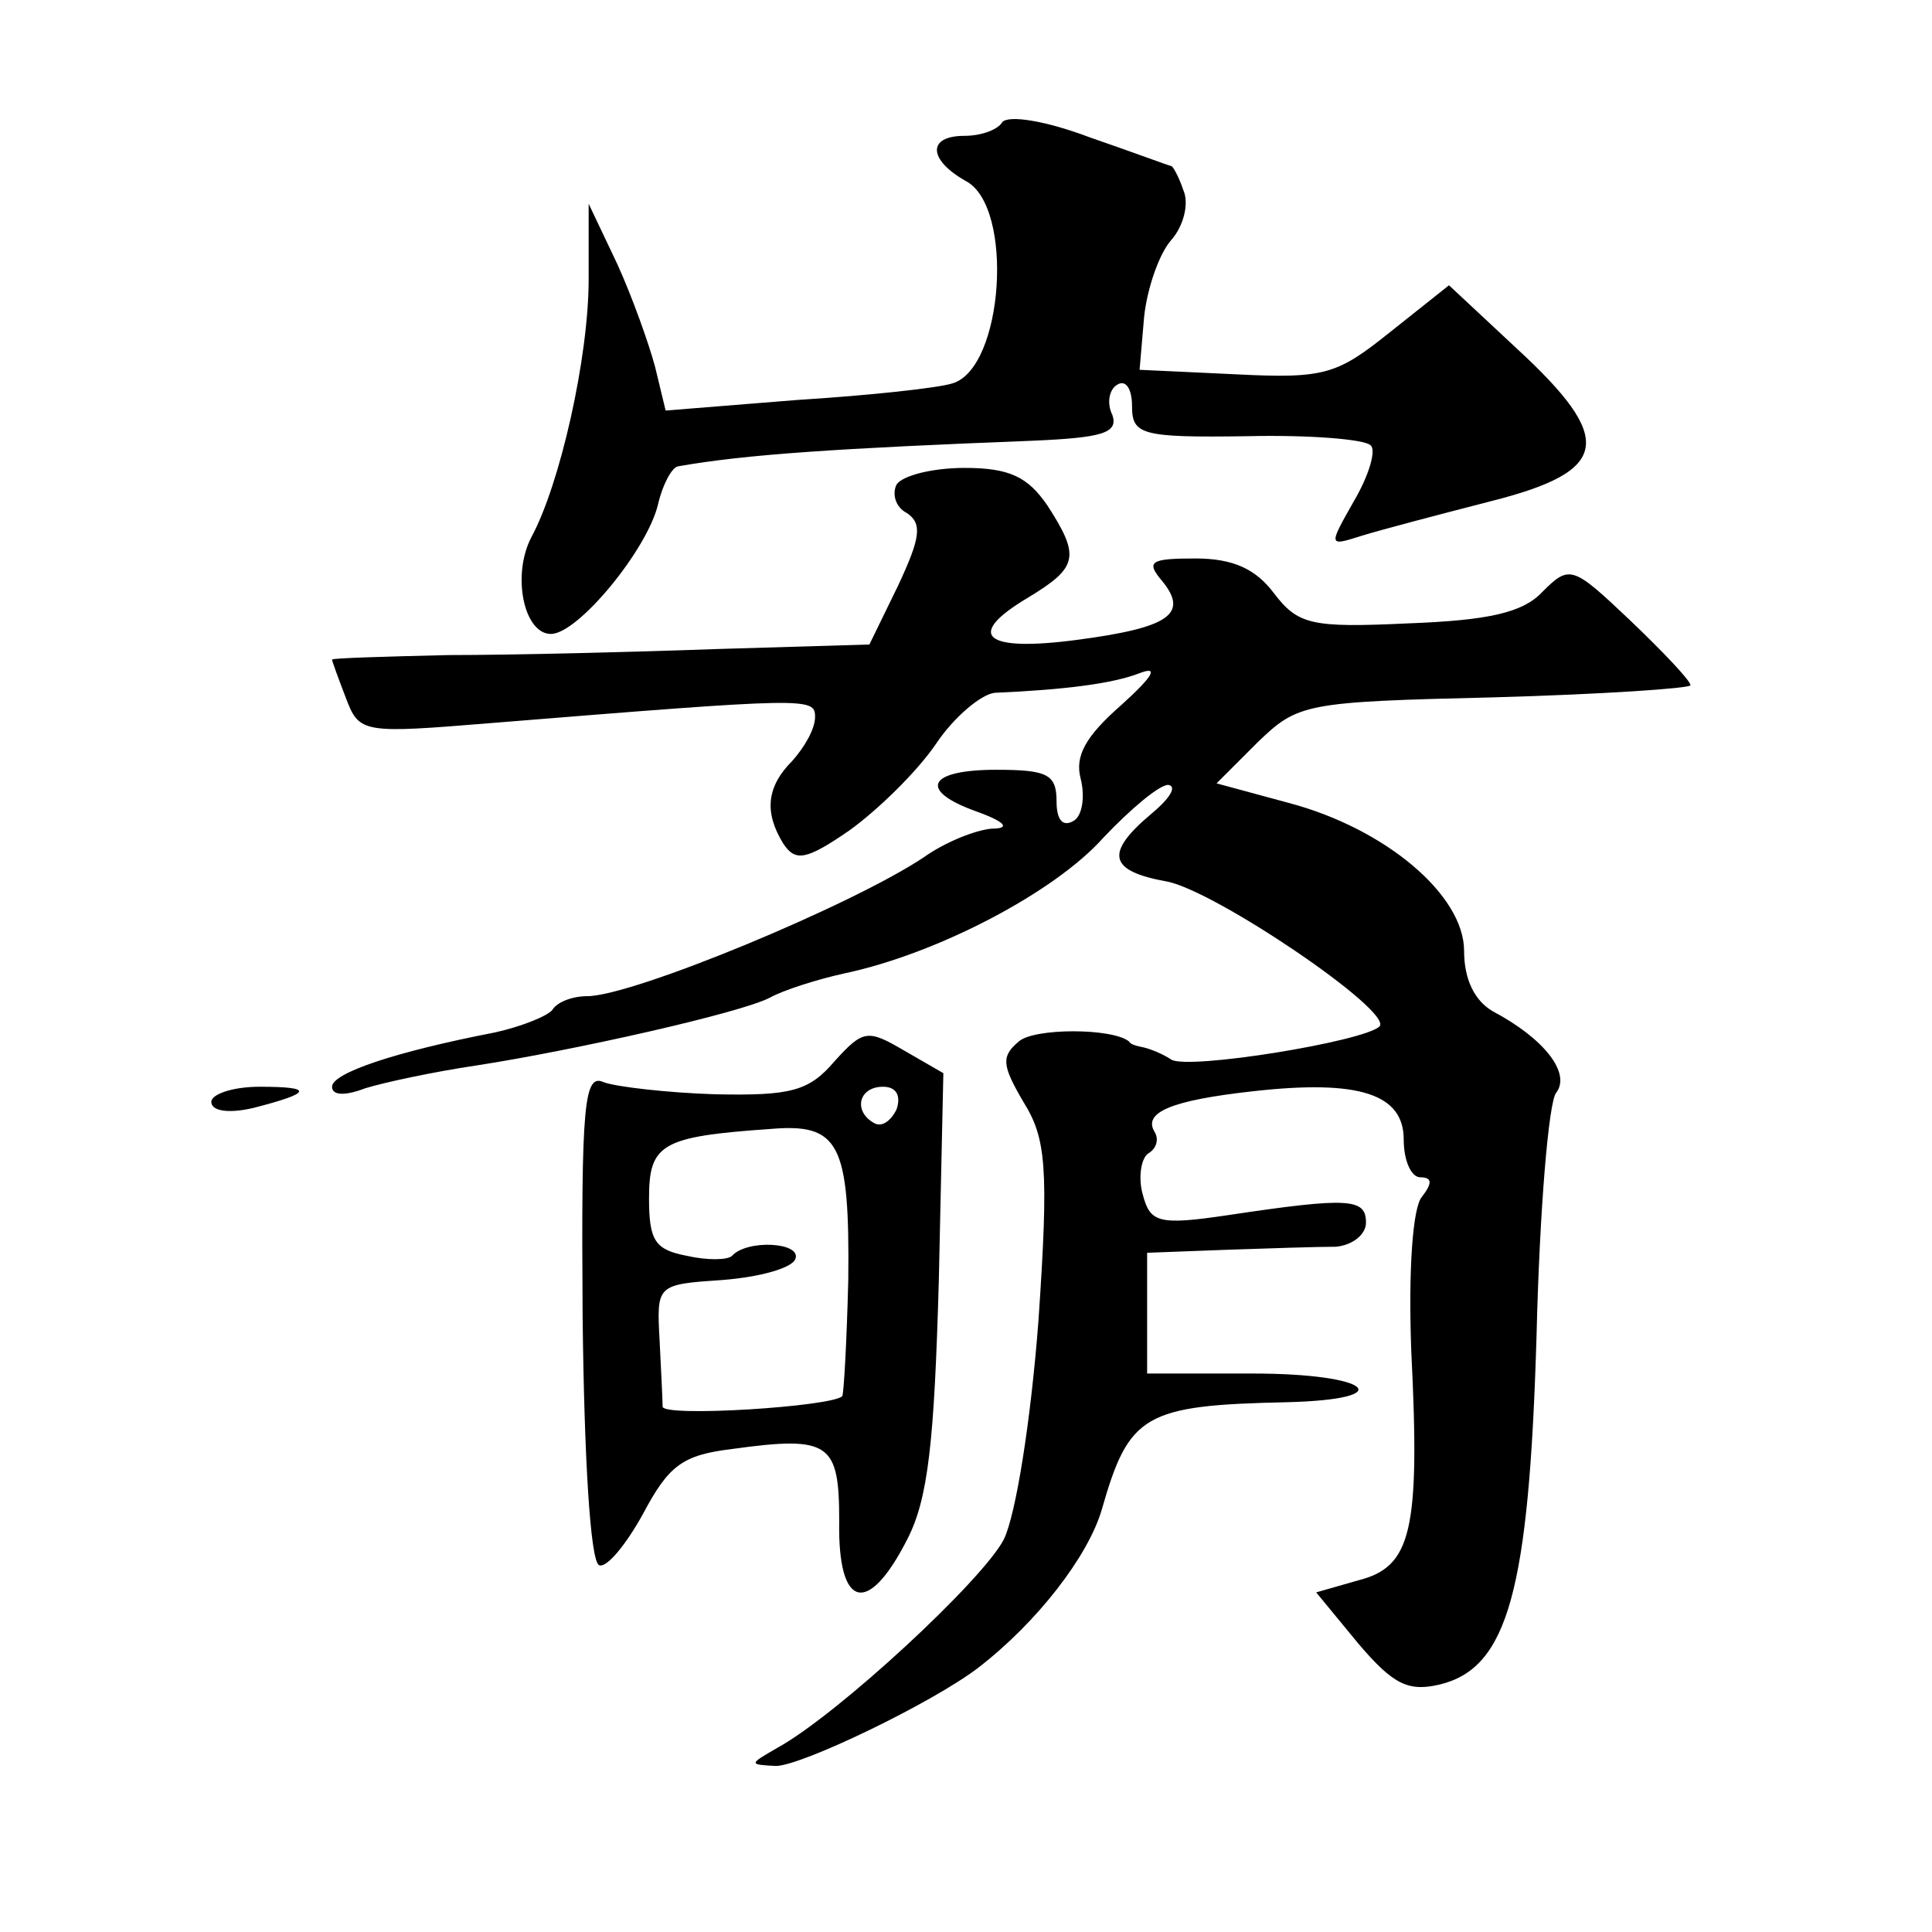 <?xml version="1.0" standalone="no"?>
<!DOCTYPE svg PUBLIC "-//W3C//DTD SVG 20010904//EN"
 "http://www.w3.org/TR/2001/REC-SVG-20010904/DTD/svg10.dtd">
<svg version="1.0" xmlns="http://www.w3.org/2000/svg"
 width="128pt" height="128pt" viewBox="0 0 128 128"
 preserveAspectRatio="xMidYMid meet">
<g transform="translate(0,128) scale(0.1,-0.1)"
fill="#0" stroke="none">
<path d="M664 1199 c-3 -5 -14 -9 -25 -9 -25 0 -24 -16 1 -30 32 -17 25 -124 -9
-134 -9 -3 -55 -8 -103 -11 l-87 -7 -7 29 c-4 15 -15 46 -25 68 l-19 40 0 -50 c0
-52 -19 -136 -38 -171 -13 -25 -5 -64 13 -64 18 0 64 56 71 86 3 13 9 24 13 25
45 8 107 12 235 17 46 2 57 5 53 17 -4 8 -2 17 3 20 6 4 10 -3 10 -14 0 -19 6 -21
76 -20 41 1 78 -2 82 -6 4 -3 -1 -20 -11 -37 -17 -30 -17 -30 5 -23 13 4 51 14
86 23 79 20 82 41 17 101 l-45 42 -39 -31 c-35 -28 -43 -31 -102 -28 l-64 3 3 35
c2 19 10 42 18 51 8 9 12 24 8 33 -3 9 -7 16 -8 16 -1 0 -25 9 -54 19 -29 11 -54
15 -58 10z M594 959 c-3 -6 -1 -15 7 -19 10 -7 9 -16 -6 -48 l-19 -39 -101 -3 c-55
-2 -135 -4 -178 -4 -42 -1 -77 -2 -77 -3 0 -1 4 -12 9 -25 9 -24 11 -24 97 -17
210 17 214 17 214 4 0 -8 -7 -20 -15 -29 -17 -17 -19 -34 -6 -55 8 -12 15 -11 44
9 18 13 44 38 57 57 12 18 30 33 39 34 46 2 78 6 96 13 13 5 9 -2 -12 -21 -24 -21
-31 -34 -27 -49 3 -12 1 -25 -5 -28 -7 -4 -11 1 -11 13 0 18 -6 21 -40 21 -46 0
-52 -14 -12 -28 19 -7 21 -11 9 -11 -11 -1 -31 -9 -45 -19 -48 -32 -193 -92 -223
-92 -10 0 -20 -4 -23 -9 -3 -4 -20 -11 -38 -15 -67 -13 -108 -27 -108 -36 0 -6
9 -6 22 -1 13 4 46 11 73 15 65 10 176 35 195 45 9 5 31 12 49 16 62 13 140 54
172 90 18 19 37 35 43 35 6 -1 1 -9 -11 -19 -31 -26 -29 -38 10 -45 32 -6 150 -86
141 -96 -10 -10 -127 -29 -138 -22 -6 4 -14 7 -18 8 -5 1 -9 2 -10 4 -11 9 -63
9 -73 0 -12 -10 -11 -16 3 -40 15 -24 17 -43 10 -145 -5 -66 -15 -129 -23 -145
-14 -27 -110 -116 -150 -138 -19 -11 -19 -11 -1 -12 17 0 104 42 134 65 39 30 73
74 82 105 18 63 28 69 123 71 75 2 55 19 -23 19 l-70 0 0 40 0 40 53 2 c28 1 61
2 72 2 11 1 20 8 20 16 0 16 -11 17 -91 5 -47 -7 -52 -5 -57 14 -3 11 -1 24 4 27
5 3 7 9 4 14 -8 13 11 21 65 27 71 8 100 -2 100 -32 0 -14 5 -25 11 -25 8 0 8 -4
1 -13 -6 -7 -9 -48 -7 -102 6 -120 0 -143 -35 -152 l-28 -8 28 -34 c23 -27 33 -32
54 -27 45 11 59 62 64 231 2 83 8 155 13 161 10 13 -8 36 -42 54 -12 7 -19 21 -19
40 0 37 -52 81 -116 98 l-48 13 27 27 c27 26 31 27 157 30 72 2 130 6 130 8 0 3
-18 22 -40 43 -38 36 -40 37 -58 19 -13 -14 -36 -19 -89 -21 -64 -3 -73 -1 -89
20 -12 16 -27 23 -52 23 -30 0 -33 -2 -22 -15 18 -22 4 -31 -57 -39 -61 -8 -74
3 -32 28 33 20 35 27 13 61 -13 19 -25 25 -55 25 -21 0 -41 -5 -45 -11z M553 577
c-17 -20 -29 -23 -79 -22 -32 1 -66 5 -74 8 -13 6 -15 -14 -14 -155 1 -92 5 -163
11 -165 5 -2 18 14 29 34 17 32 26 39 59 43 65 9 71 4 71 -48 -1 -58 19 -63 45
-12 14 27 18 65 21 172 l3 137 -26 15 c-24 14 -27 14 -46 -7z m41 -32 c-4 -8 -10
-12 -15 -9 -14 8 -10 24 6 24 9 0 12 -6 9 -15z m-32 -113 c-1 -41 -3 -76 -4 -77
-7 -7 -118 -14 -119 -7 0 4 -1 24 -2 44 -2 37 -2 37 42 40 25 2 46 8 48 14 4 11
-32 13 -42 2 -3 -3 -17 -3 -30 0 -21 4 -25 10 -25 38 0 36 8 41 80 46 46 4 53 -9
52 -100z M140 550 c0 -6 11 -8 28 -4 39 10 40 14 4 14 -18 0 -32 -5 -32 -10z"/>
</g>
</svg>
